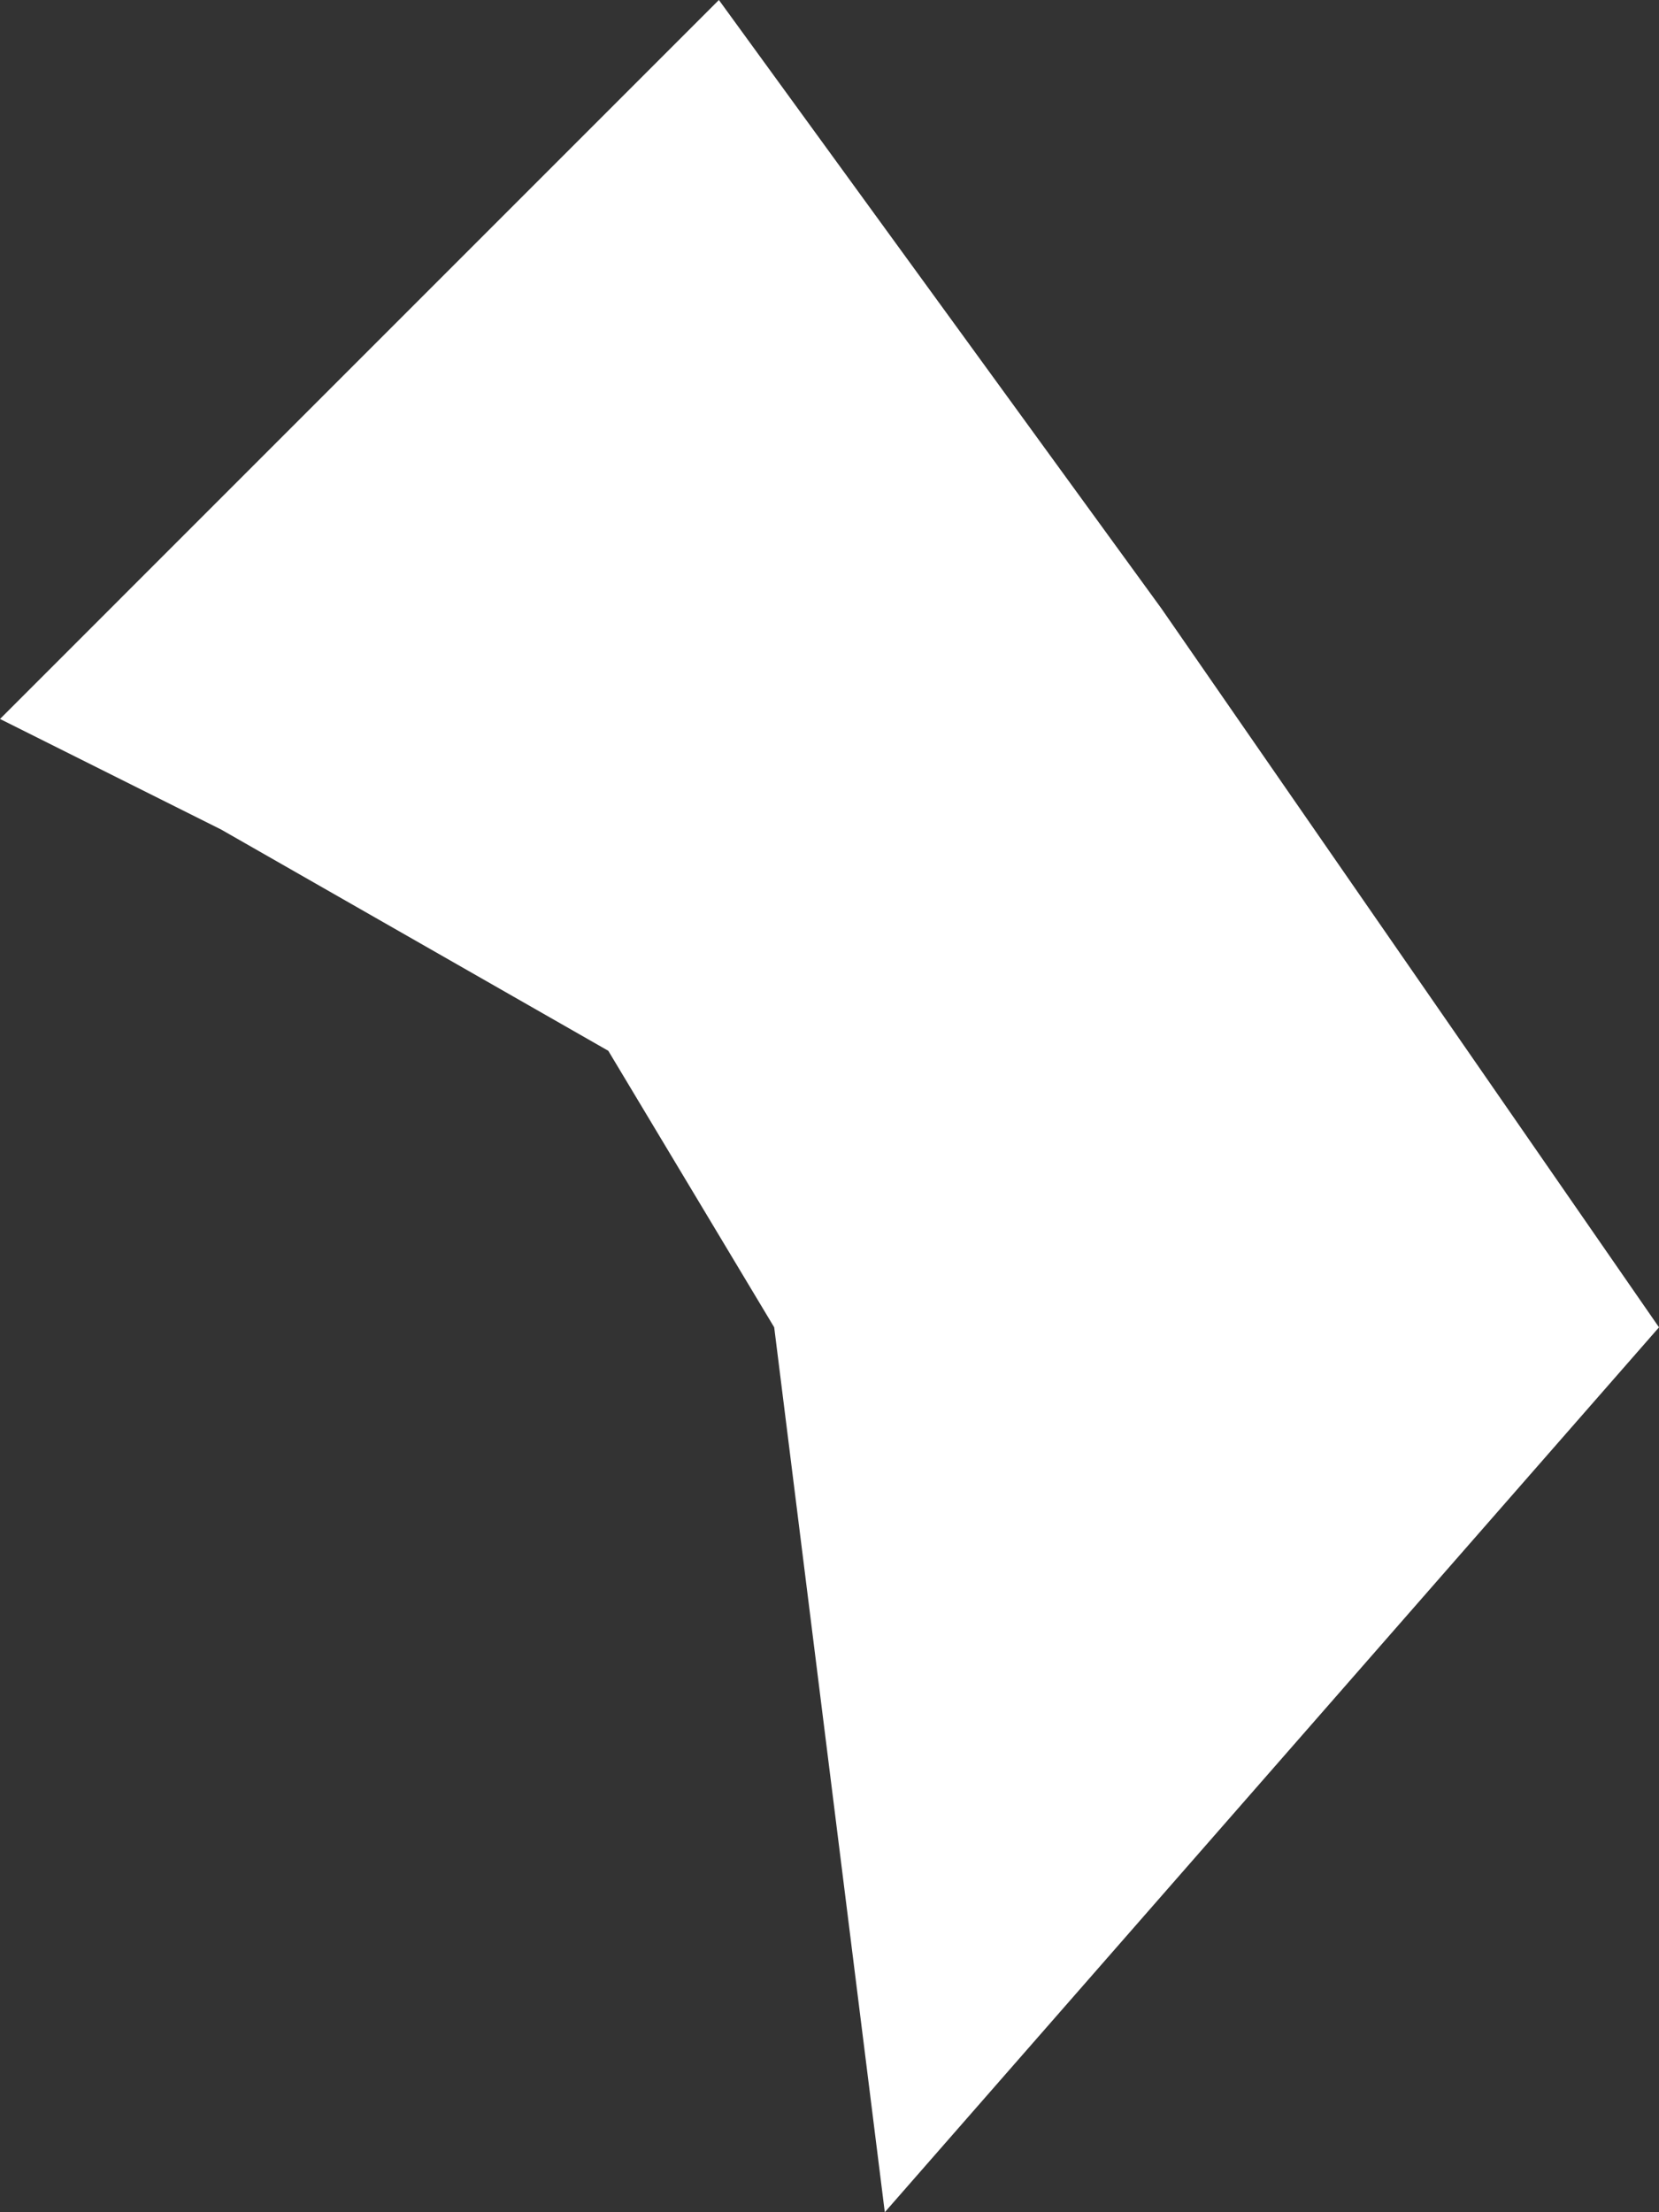 <svg xmlns="http://www.w3.org/2000/svg" viewBox="0 0 3 4"><rect x="0" y="0" width="3" height="4" fill="#333333" stroke="none"/><path fill="#FFF" d="M1.4 2.4l-.3-.5-.7-.4-.4-.2L1.3 0l.8 1.1.9 1.3L1.6 4z"/></svg>